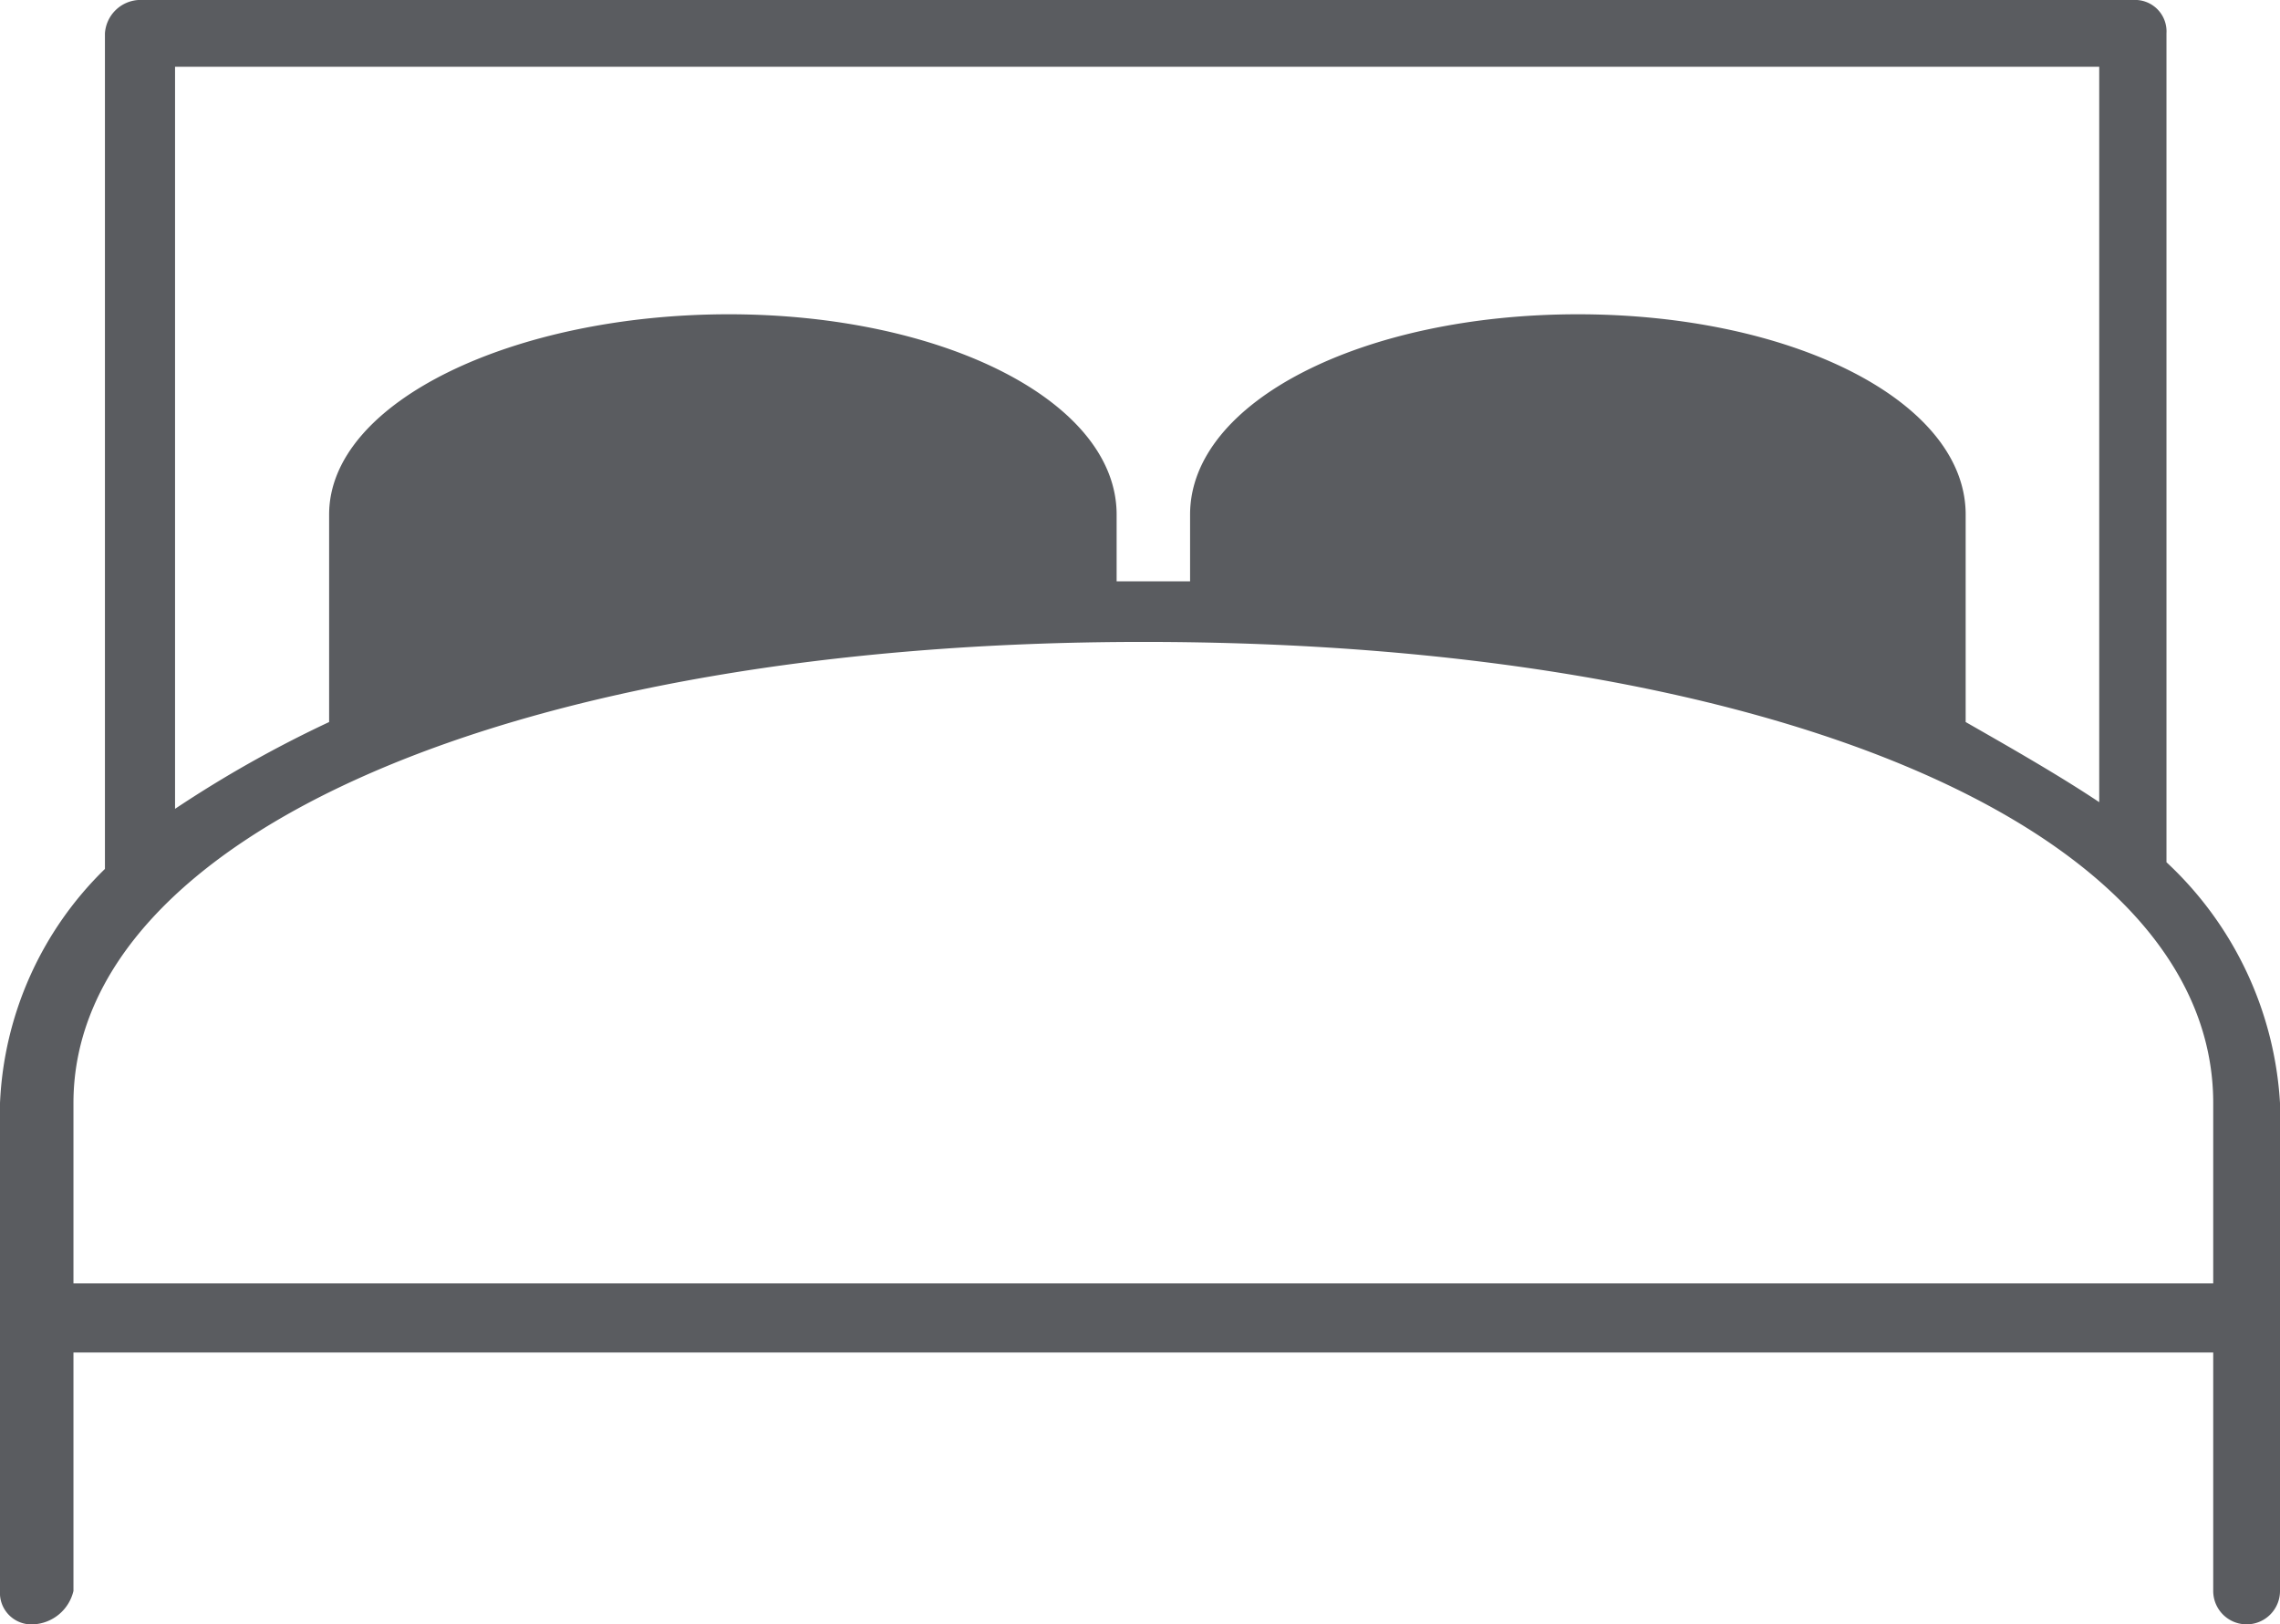 <svg xmlns="http://www.w3.org/2000/svg" viewBox="0 0 47.8 34.06">
  <defs>
    <style>
      .cls-1 {
        fill: #5a5c60;
      }
    </style>
  </defs>
  <g id="Web">
    <g id="Hotel">
      <g id="hotel-2" data-name="hotel">
        <path class="cls-1" d="M45.52,25.05V7.67a.66.66,0,0,0-.7-.7H3a.75.75,0,0,0-.7.7V25.19A7.3,7.3,0,0,0,.1,30.1V40.33a.66.66,0,0,0,.7.7.91.91,0,0,0,.84-.7v-5H46.5v5a.7.7,0,1,0,1.4,0V30.1A7.49,7.49,0,0,0,45.52,25.05ZM44.11,8.37V23.79c-.84-.56-1.82-1.12-2.8-1.68V17.76c0-2.38-3.64-4.2-8.13-4.2s-8.13,1.82-8.13,4.2v1.4H23.51v-1.4c0-2.38-3.65-4.2-8.13-4.2S7,15.38,7,17.76v4.35a24.69,24.69,0,0,0-3.23,1.82V8.37ZM1.64,33.88V30.1c0-5.61,9.25-9.67,22.43-9.67S46.5,24.35,46.5,30.1v3.78Z" transform="translate(-0.1 -6.97)"/>
      </g>
    </g>
  </g>
</svg>
